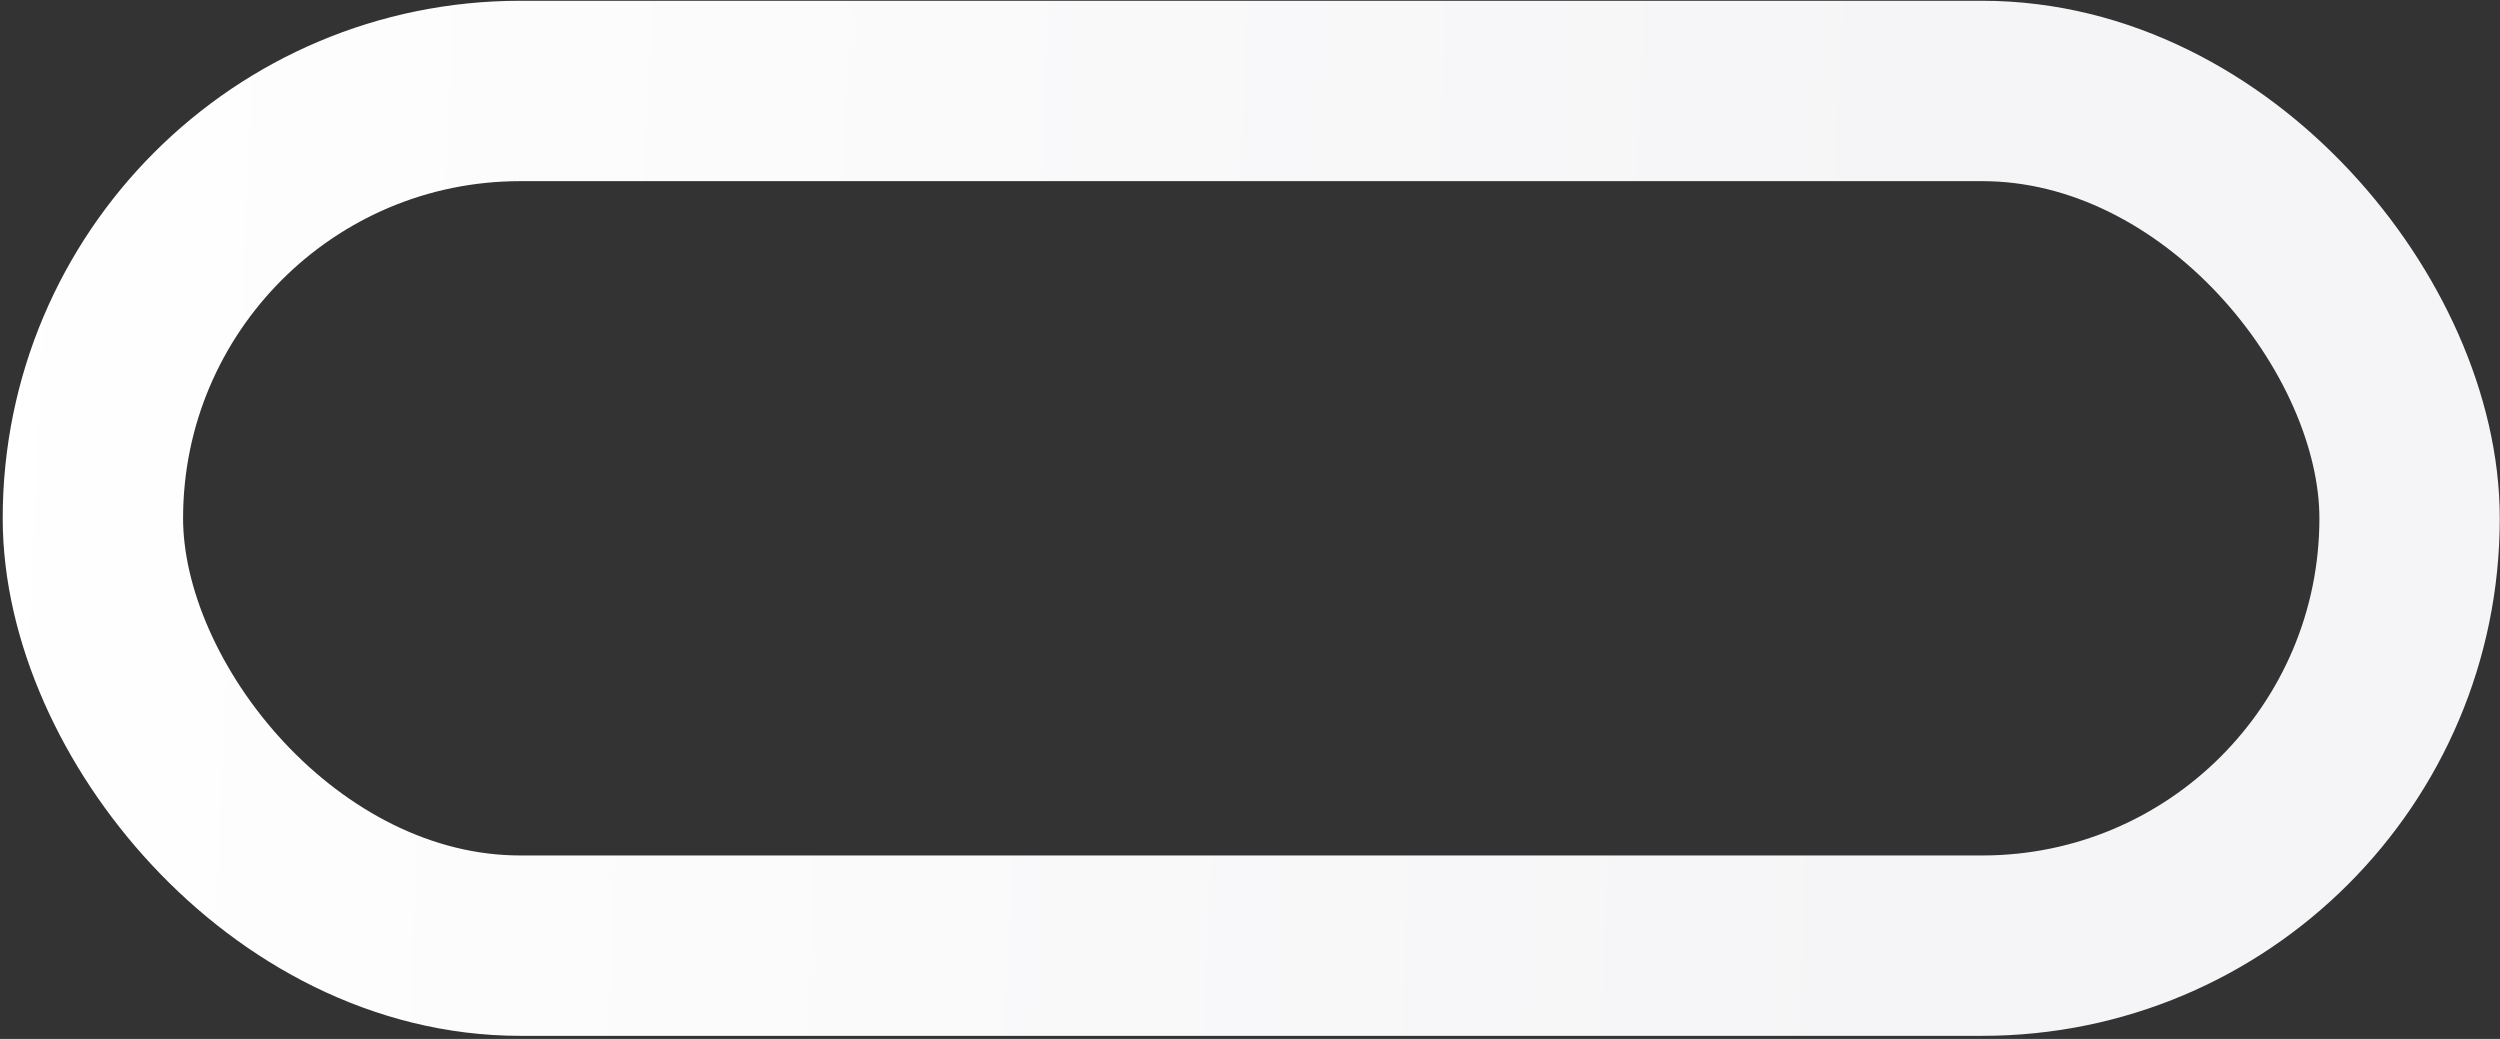 <?xml version="1.0" encoding="UTF-8"?> <svg xmlns="http://www.w3.org/2000/svg" width="693" height="288" viewBox="0 0 693 288" fill="none"><rect x="0" y="0" width="693" height="288" fill="#333333" stroke="none"/><rect x="25.75" y="25.215" width="642.188" height="236.919" rx="118.46" stroke="url(#paint0_linear_8343_17953)" stroke-width="50"></rect><defs><linearGradient id="paint0_linear_8343_17953" x1="532.506" y1="135.29" x2="-16.598" y2="111.792" gradientUnits="userSpaceOnUse"><stop stop-color="#F5F5F7"></stop><stop offset="1" stop-color="white"></stop></linearGradient></defs></svg> 